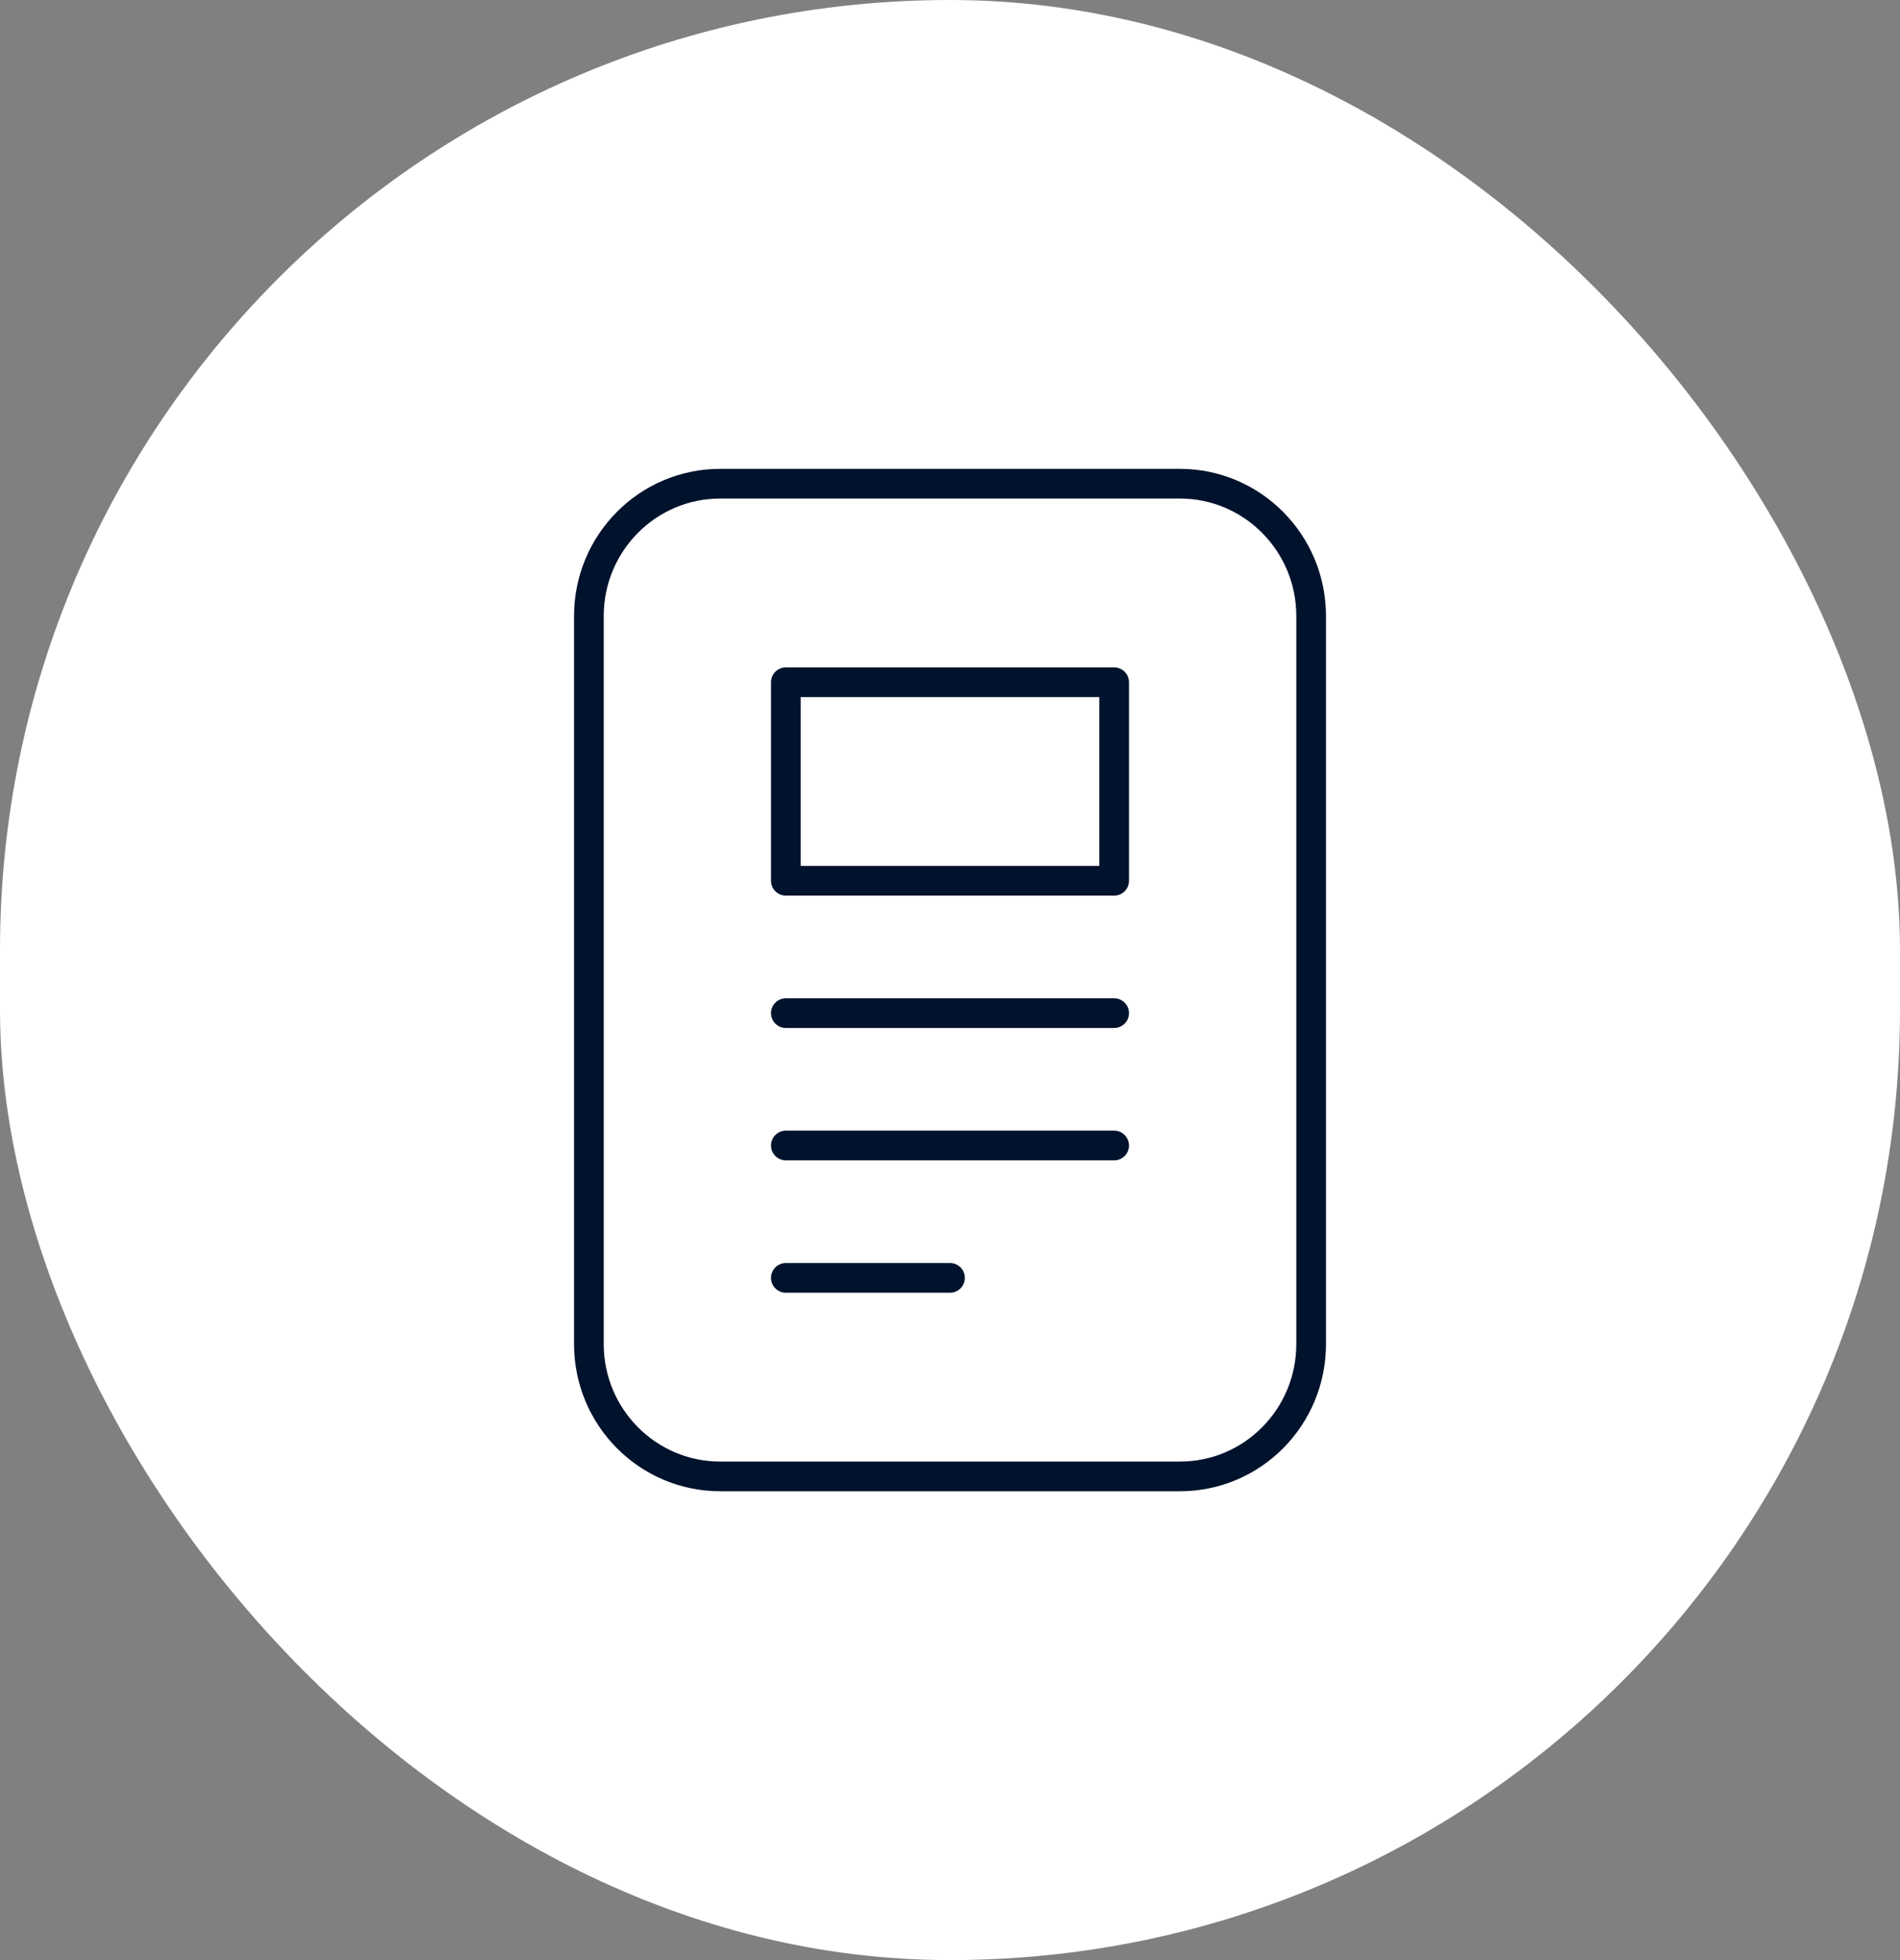 <svg width="64" height="66" viewBox="0 0 64 66" fill="none" xmlns="http://www.w3.org/2000/svg">
<rect x="0" y="0" width="64" height="66" fill="#808080" stroke="none"/>
<rect width="64" height="66" rx="32" fill="white"/>
<path d="M24.259 49.713C21.816 49.713 19.836 47.718 19.836 45.256V20.744C19.836 18.282 21.816 16.287 24.259 16.287H39.742C42.185 16.287 44.165 18.282 44.165 20.744C44.165 28.915 44.165 37.086 44.165 45.256C44.165 47.718 42.19 49.713 39.747 49.713C35.67 49.713 29.476 49.713 24.259 49.713Z" stroke="#00122C"/>
<path d="M26.471 22.972H37.529V29.657H26.471V22.972Z" stroke="#00122C" stroke-linecap="round" stroke-linejoin="round"/>
<path d="M26.471 34.114H37.529" stroke="#00122C" stroke-linecap="round"/>
<path d="M26.471 38.571H37.529" stroke="#00122C" stroke-linecap="round"/>
<path d="M26.471 43.028H32" stroke="#00122C" stroke-linecap="round"/>
</svg>
